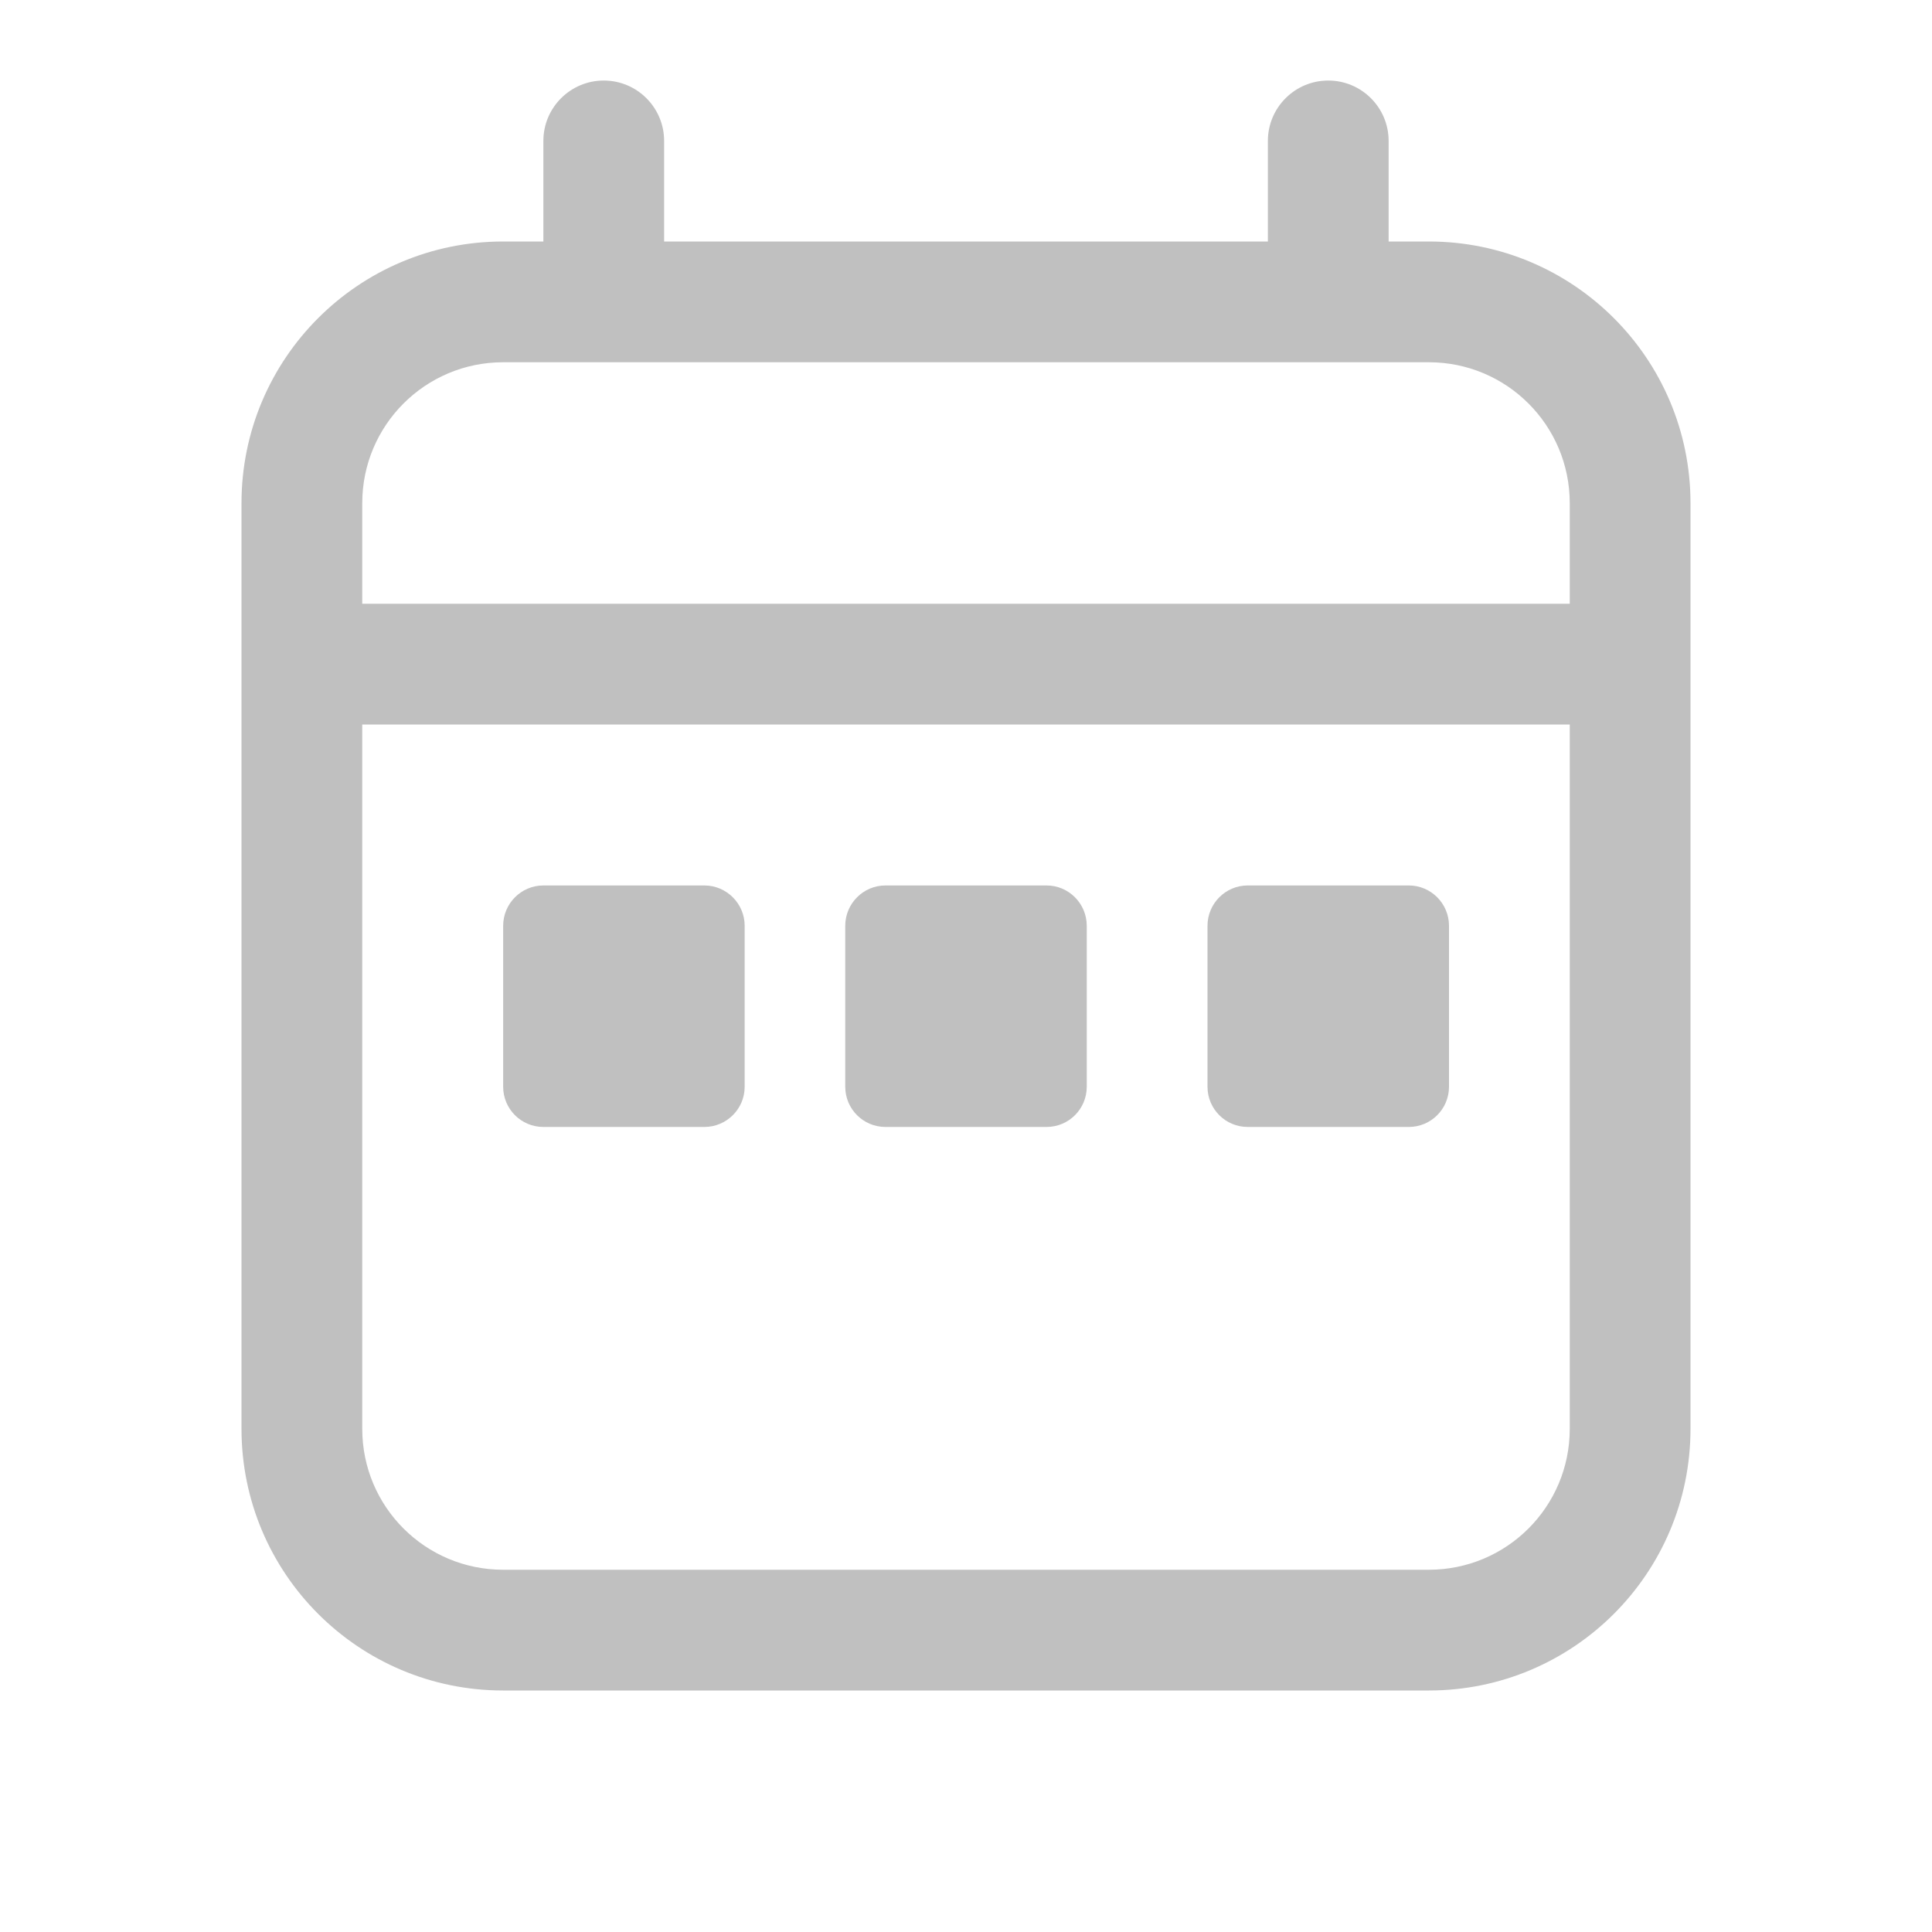 <svg width="16" height="16" viewBox="0 0 16 16" fill="none" xmlns="http://www.w3.org/2000/svg">
<path d="M5.5 1.167C5.5 0.891 5.276 0.667 5 0.667C4.724 0.667 4.5 0.891 4.5 1.167V2H4.167C2.97 2 2 2.97 2 4.167V11.833C2 13.03 2.97 14 4.167 14H11.833C13.03 14 14 13.03 14 11.833V4.167C14 2.97 13.03 2 11.833 2H11.5V1.167C11.5 0.891 11.276 0.667 11 0.667C10.724 0.667 10.5 0.891 10.5 1.167V2H5.5V1.167ZM4.167 3H11.833C12.478 3 13 3.522 13 4.167V5H3V4.167C3 3.522 3.522 3 4.167 3ZM13 6V11.833C13 12.478 12.478 13 11.833 13H4.167C3.522 13 3 12.478 3 11.833V6H13ZM4.167 7.667C4.167 7.483 4.316 7.333 4.5 7.333H5.833C6.017 7.333 6.167 7.483 6.167 7.667V9C6.167 9.184 6.017 9.333 5.833 9.333H4.5C4.316 9.333 4.167 9.184 4.167 9V7.667ZM7.333 7.333C7.149 7.333 7 7.483 7 7.667V9C7 9.184 7.149 9.333 7.333 9.333H8.667C8.851 9.333 9 9.184 9 9V7.667C9 7.483 8.851 7.333 8.667 7.333H7.333ZM10 7.667C10 7.483 10.149 7.333 10.333 7.333H11.667C11.851 7.333 12 7.483 12 7.667V9C12 9.184 11.851 9.333 11.667 9.333H10.333C10.149 9.333 10 9.184 10 9V7.667Z" fill="#C0C0C0"/>
</svg>
